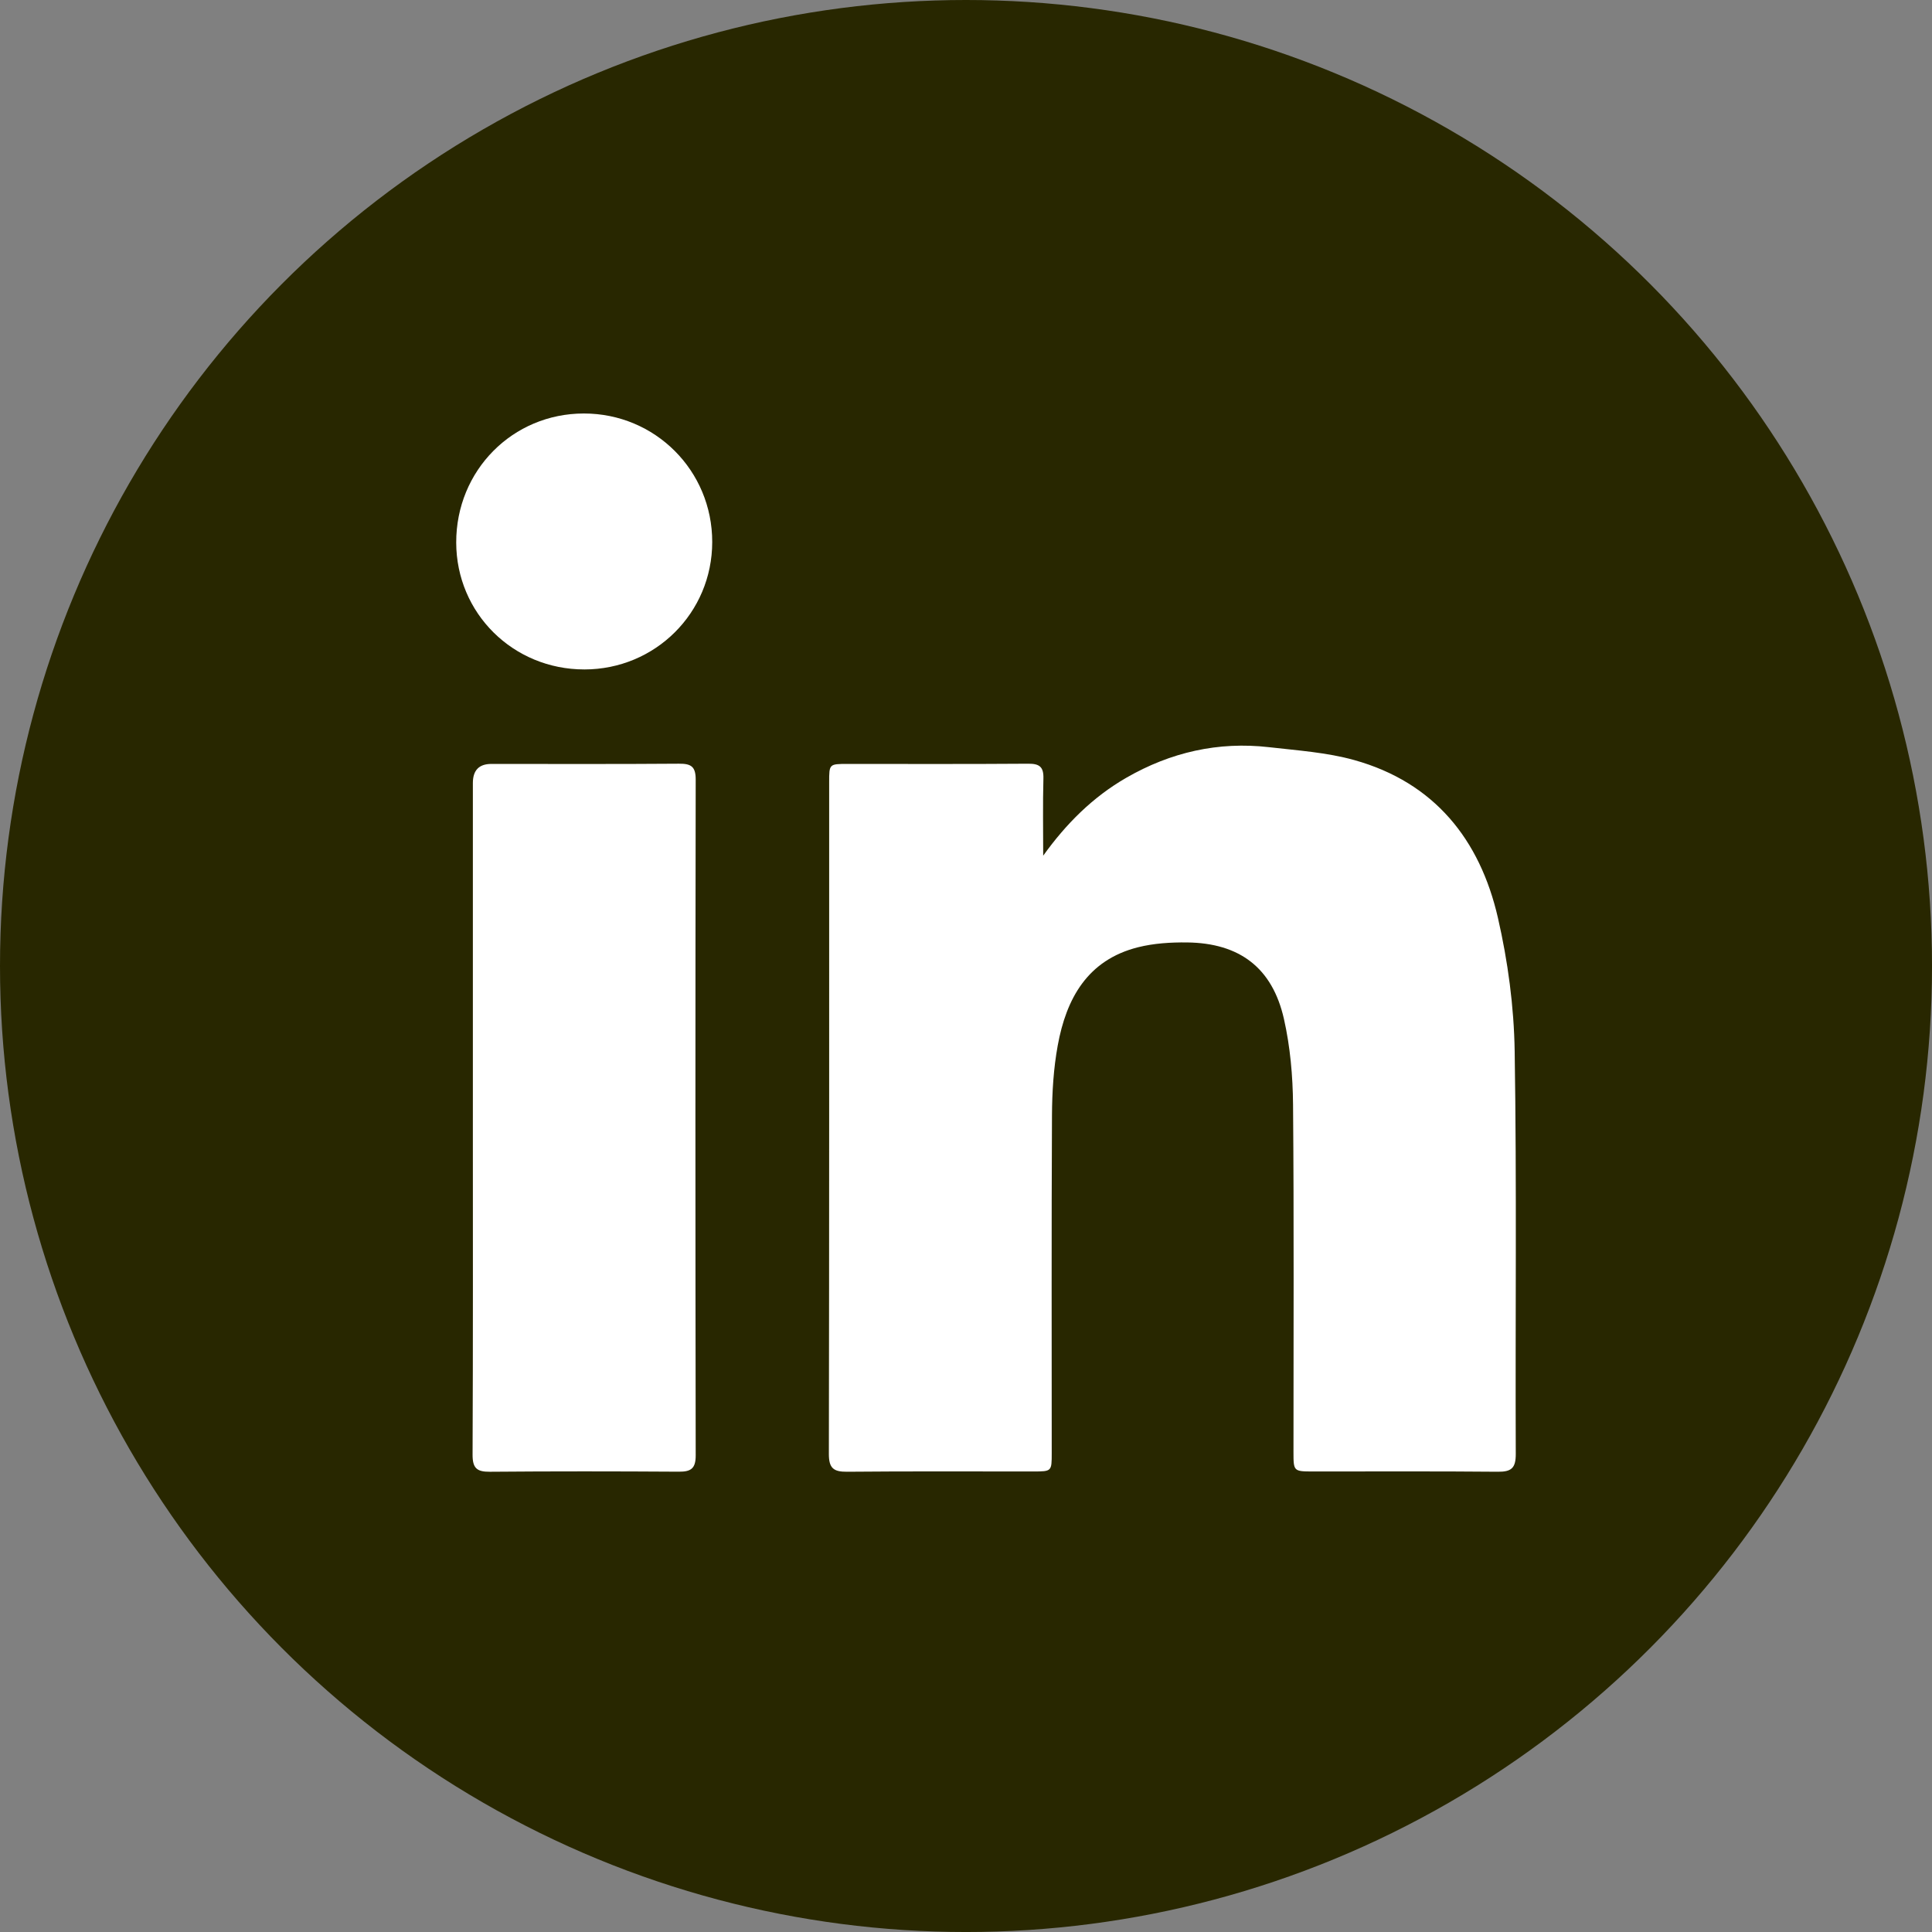 <?xml version="1.0" encoding="UTF-8"?><svg id="b" xmlns="http://www.w3.org/2000/svg" viewBox="0 0 142.999 142.999"><rect x="0" y="0" width="142.999" height="142.999" fill="#808080" stroke="none"/><defs><style>.d{fill:#fff;}.e{fill:#282700;}</style></defs><g id="c"><g><circle class="e" cx="71.5" cy="71.5" r="71.5"/><g><path class="d" d="M77.215,63.332c1.687-2.35,3.659-4.332,6.15-5.766,3.277-1.887,6.802-2.695,10.567-2.262,2.116,.243,4.28,.387,6.315,.956,5.922,1.658,9.294,5.883,10.623,11.673,.739,3.219,1.188,6.568,1.24,9.867,.158,9.936,.041,19.876,.081,29.814,.004,1.057-.328,1.328-1.333,1.319-4.562-.043-9.124-.017-13.686-.02-1.417-.001-1.434-.017-1.434-1.418-.002-8.577,.041-17.154-.032-25.731-.018-2.123-.208-4.288-.676-6.353-.857-3.781-3.286-5.611-7.169-5.655-1.21-.014-2.46,.063-3.627,.356-3.739,.939-5.311,3.791-5.945,7.268-.309,1.693-.417,3.442-.426,5.167-.042,8.339-.018,16.677-.019,25.016-0,1.342-.003,1.349-1.359,1.35-4.596,.003-9.192-.023-13.788,.02-1.004,.009-1.35-.264-1.348-1.32,.031-16.575,.021-33.151,.022-49.726,0-1.341,.005-1.343,1.351-1.344,4.46-.001,8.92,.017,13.38-.016,.827-.006,1.151,.225,1.127,1.09-.051,1.904-.016,3.81-.016,5.715Z"/><path class="d" d="M35,82.76c-0-8.268-0-16.536,0-24.804q0-1.41,1.363-1.413c4.629-.001,9.257,.019,13.886-.017,.899-.007,1.246,.202,1.244,1.182-.028,16.672-.027,33.344,0,50.016,.002,.98-.359,1.211-1.25,1.205-4.662-.029-9.325-.035-13.988,.005-.966,.008-1.281-.27-1.277-1.268,.037-8.302,.021-16.604,.021-24.906Z"/><path class="d" d="M43.253,49.549c-5.274,.004-9.478-4.16-9.486-9.394-.008-5.327,4.169-9.549,9.448-9.55,5.279-.001,9.505,4.23,9.501,9.514-.004,5.236-4.21,9.427-9.463,9.431Z"/></g></g></g></svg>